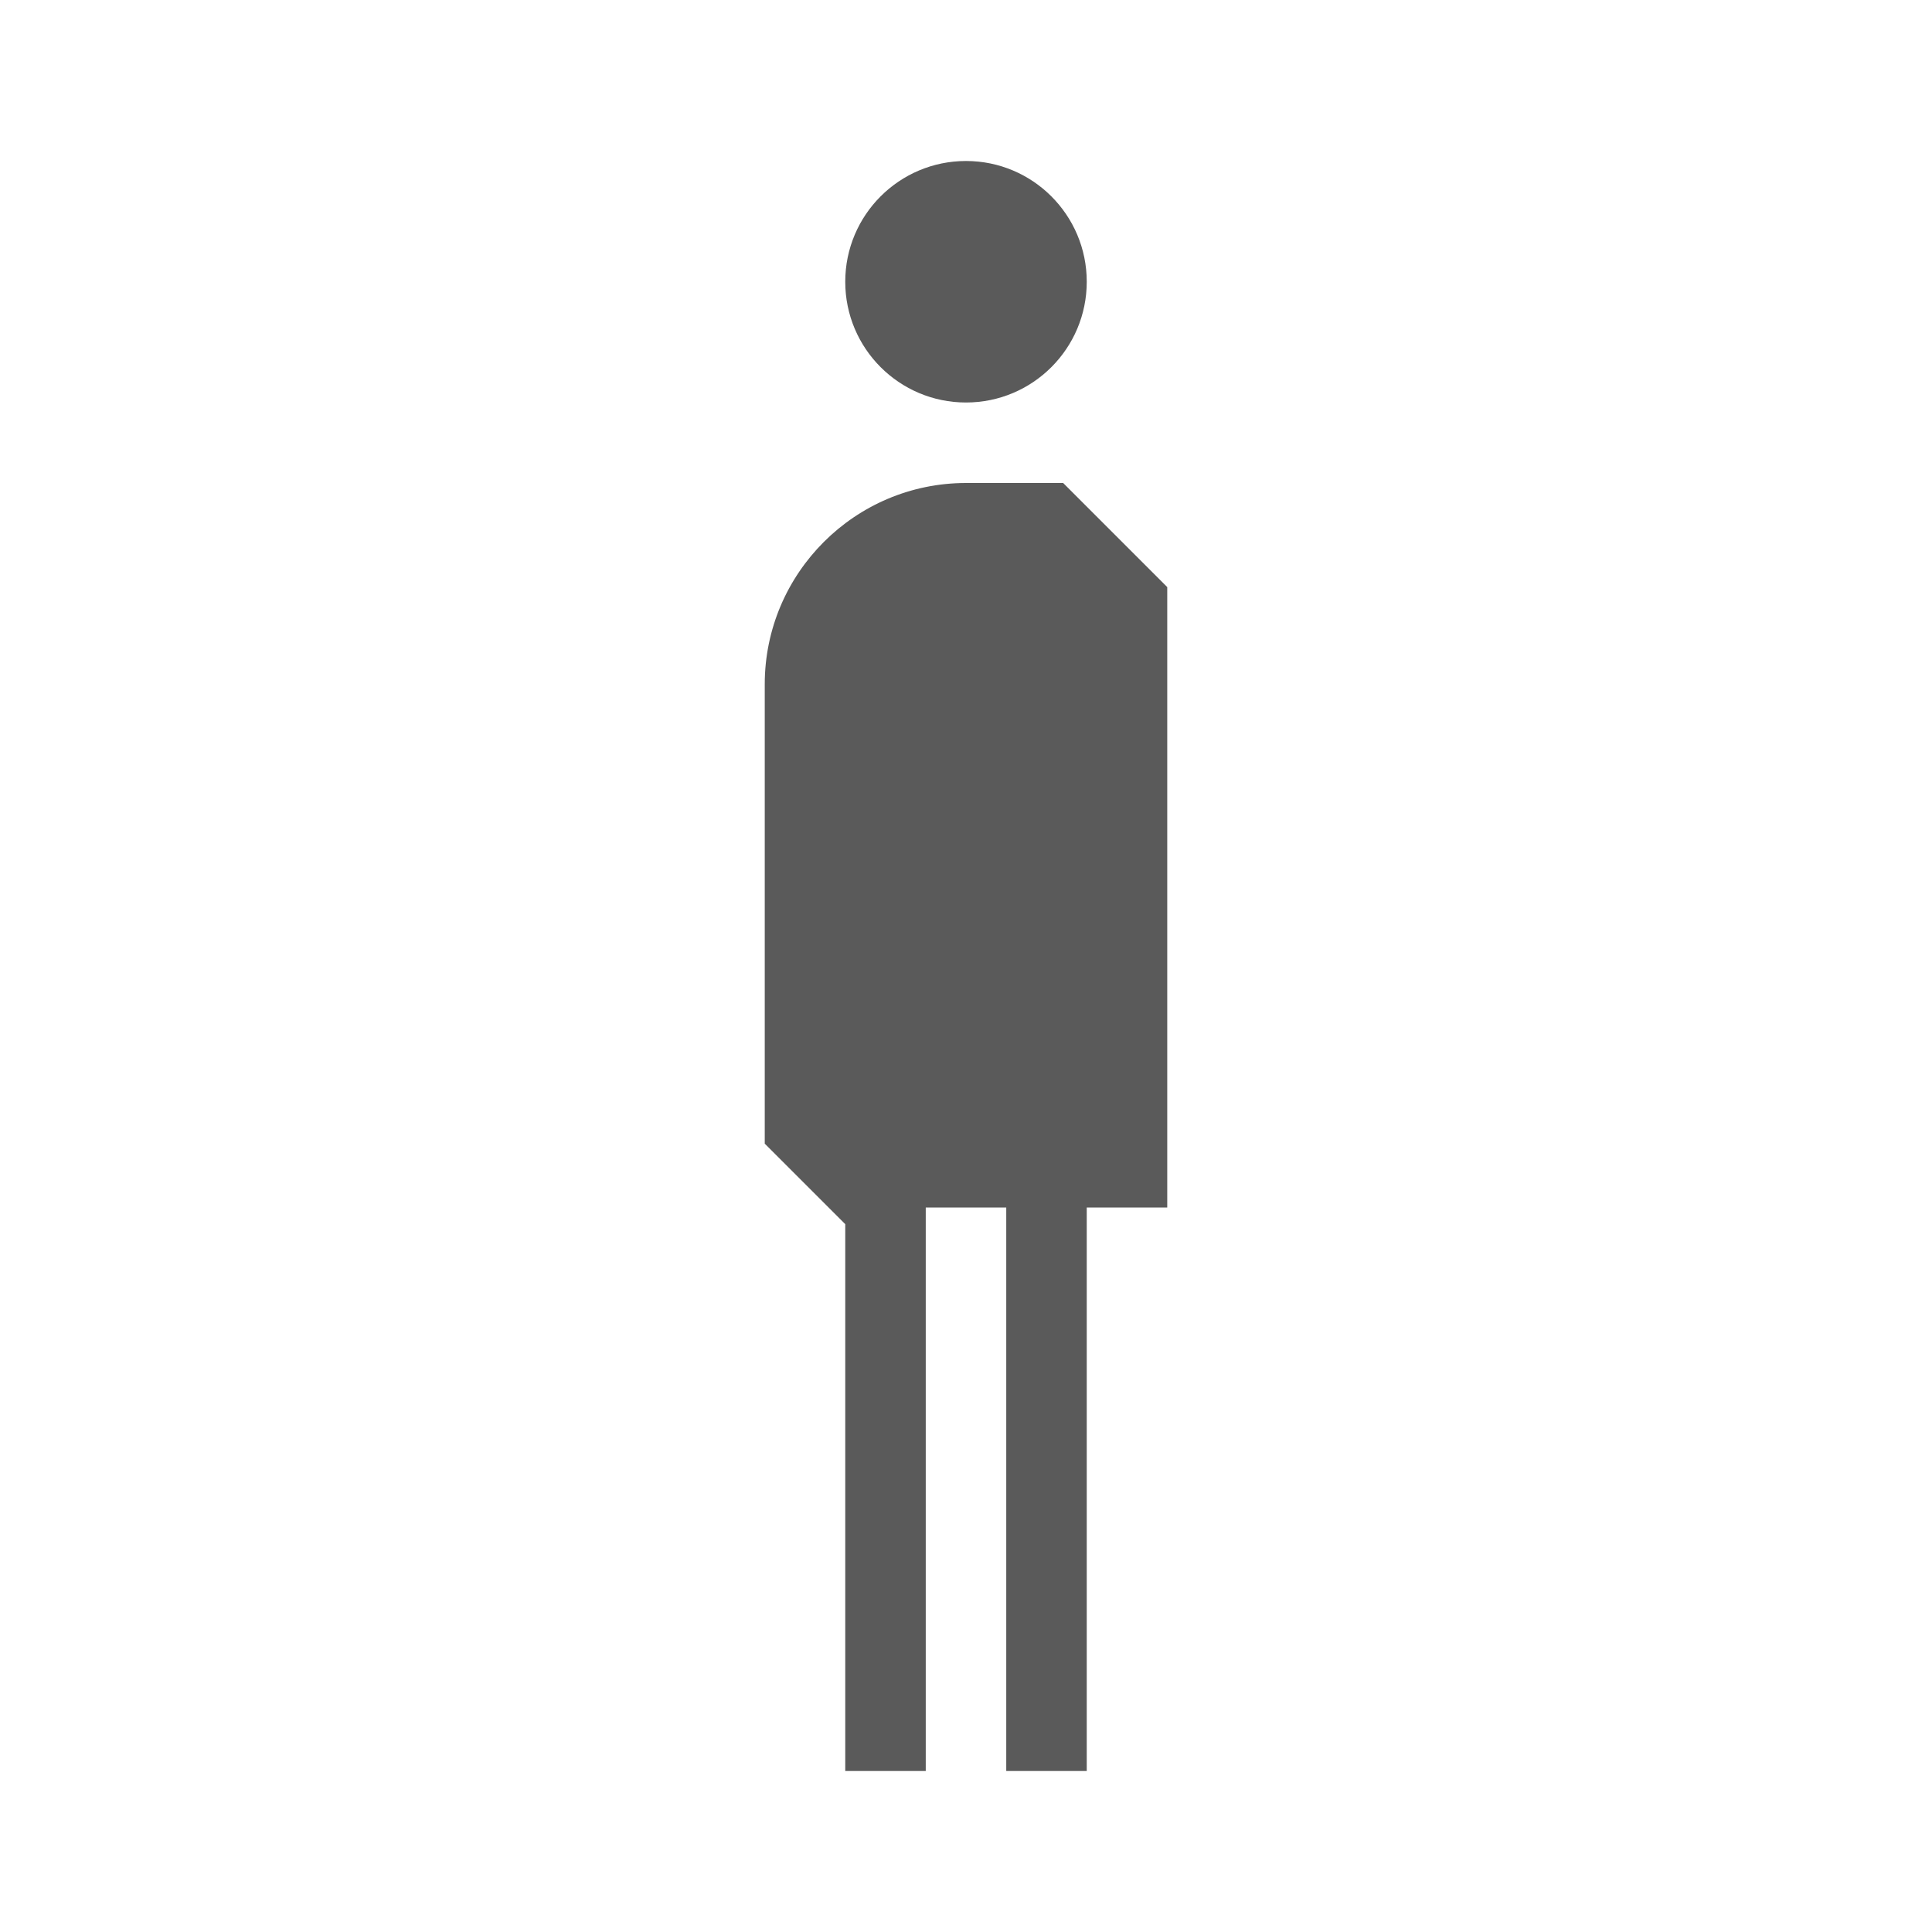 <?xml version="1.0" encoding="utf-8"?>
<!-- Generator: Adobe Illustrator 24.0.0, SVG Export Plug-In . SVG Version: 6.00 Build 0)  -->
<svg version="1.1" id="Capa_1" xmlns="http://www.w3.org/2000/svg" xmlns:xlink="http://www.w3.org/1999/xlink" x="0px" y="0px"
	 viewBox="0 0 480 480" style="enable-background:new 0 0 480 480;" xml:space="preserve">
<style type="text/css">
	.st0{fill:#FFFFFF;stroke:#FFFFFF;stroke-width:20;stroke-miterlimit:10;}
	.st1{fill:#5A5A5A;}
</style>
<path class="st1" d="M270,70c0,16.57-13.43,30-30,30s-30-13.43-30-30s13.43-30,30-30S270,53.43,270,70z M264.14,120H240
	c-27.57,0-50,22.43-50,50v114.14l20,20V440h20V300h20v140h20V300h10h10V145.86L264.14,120z"/>
</svg>
